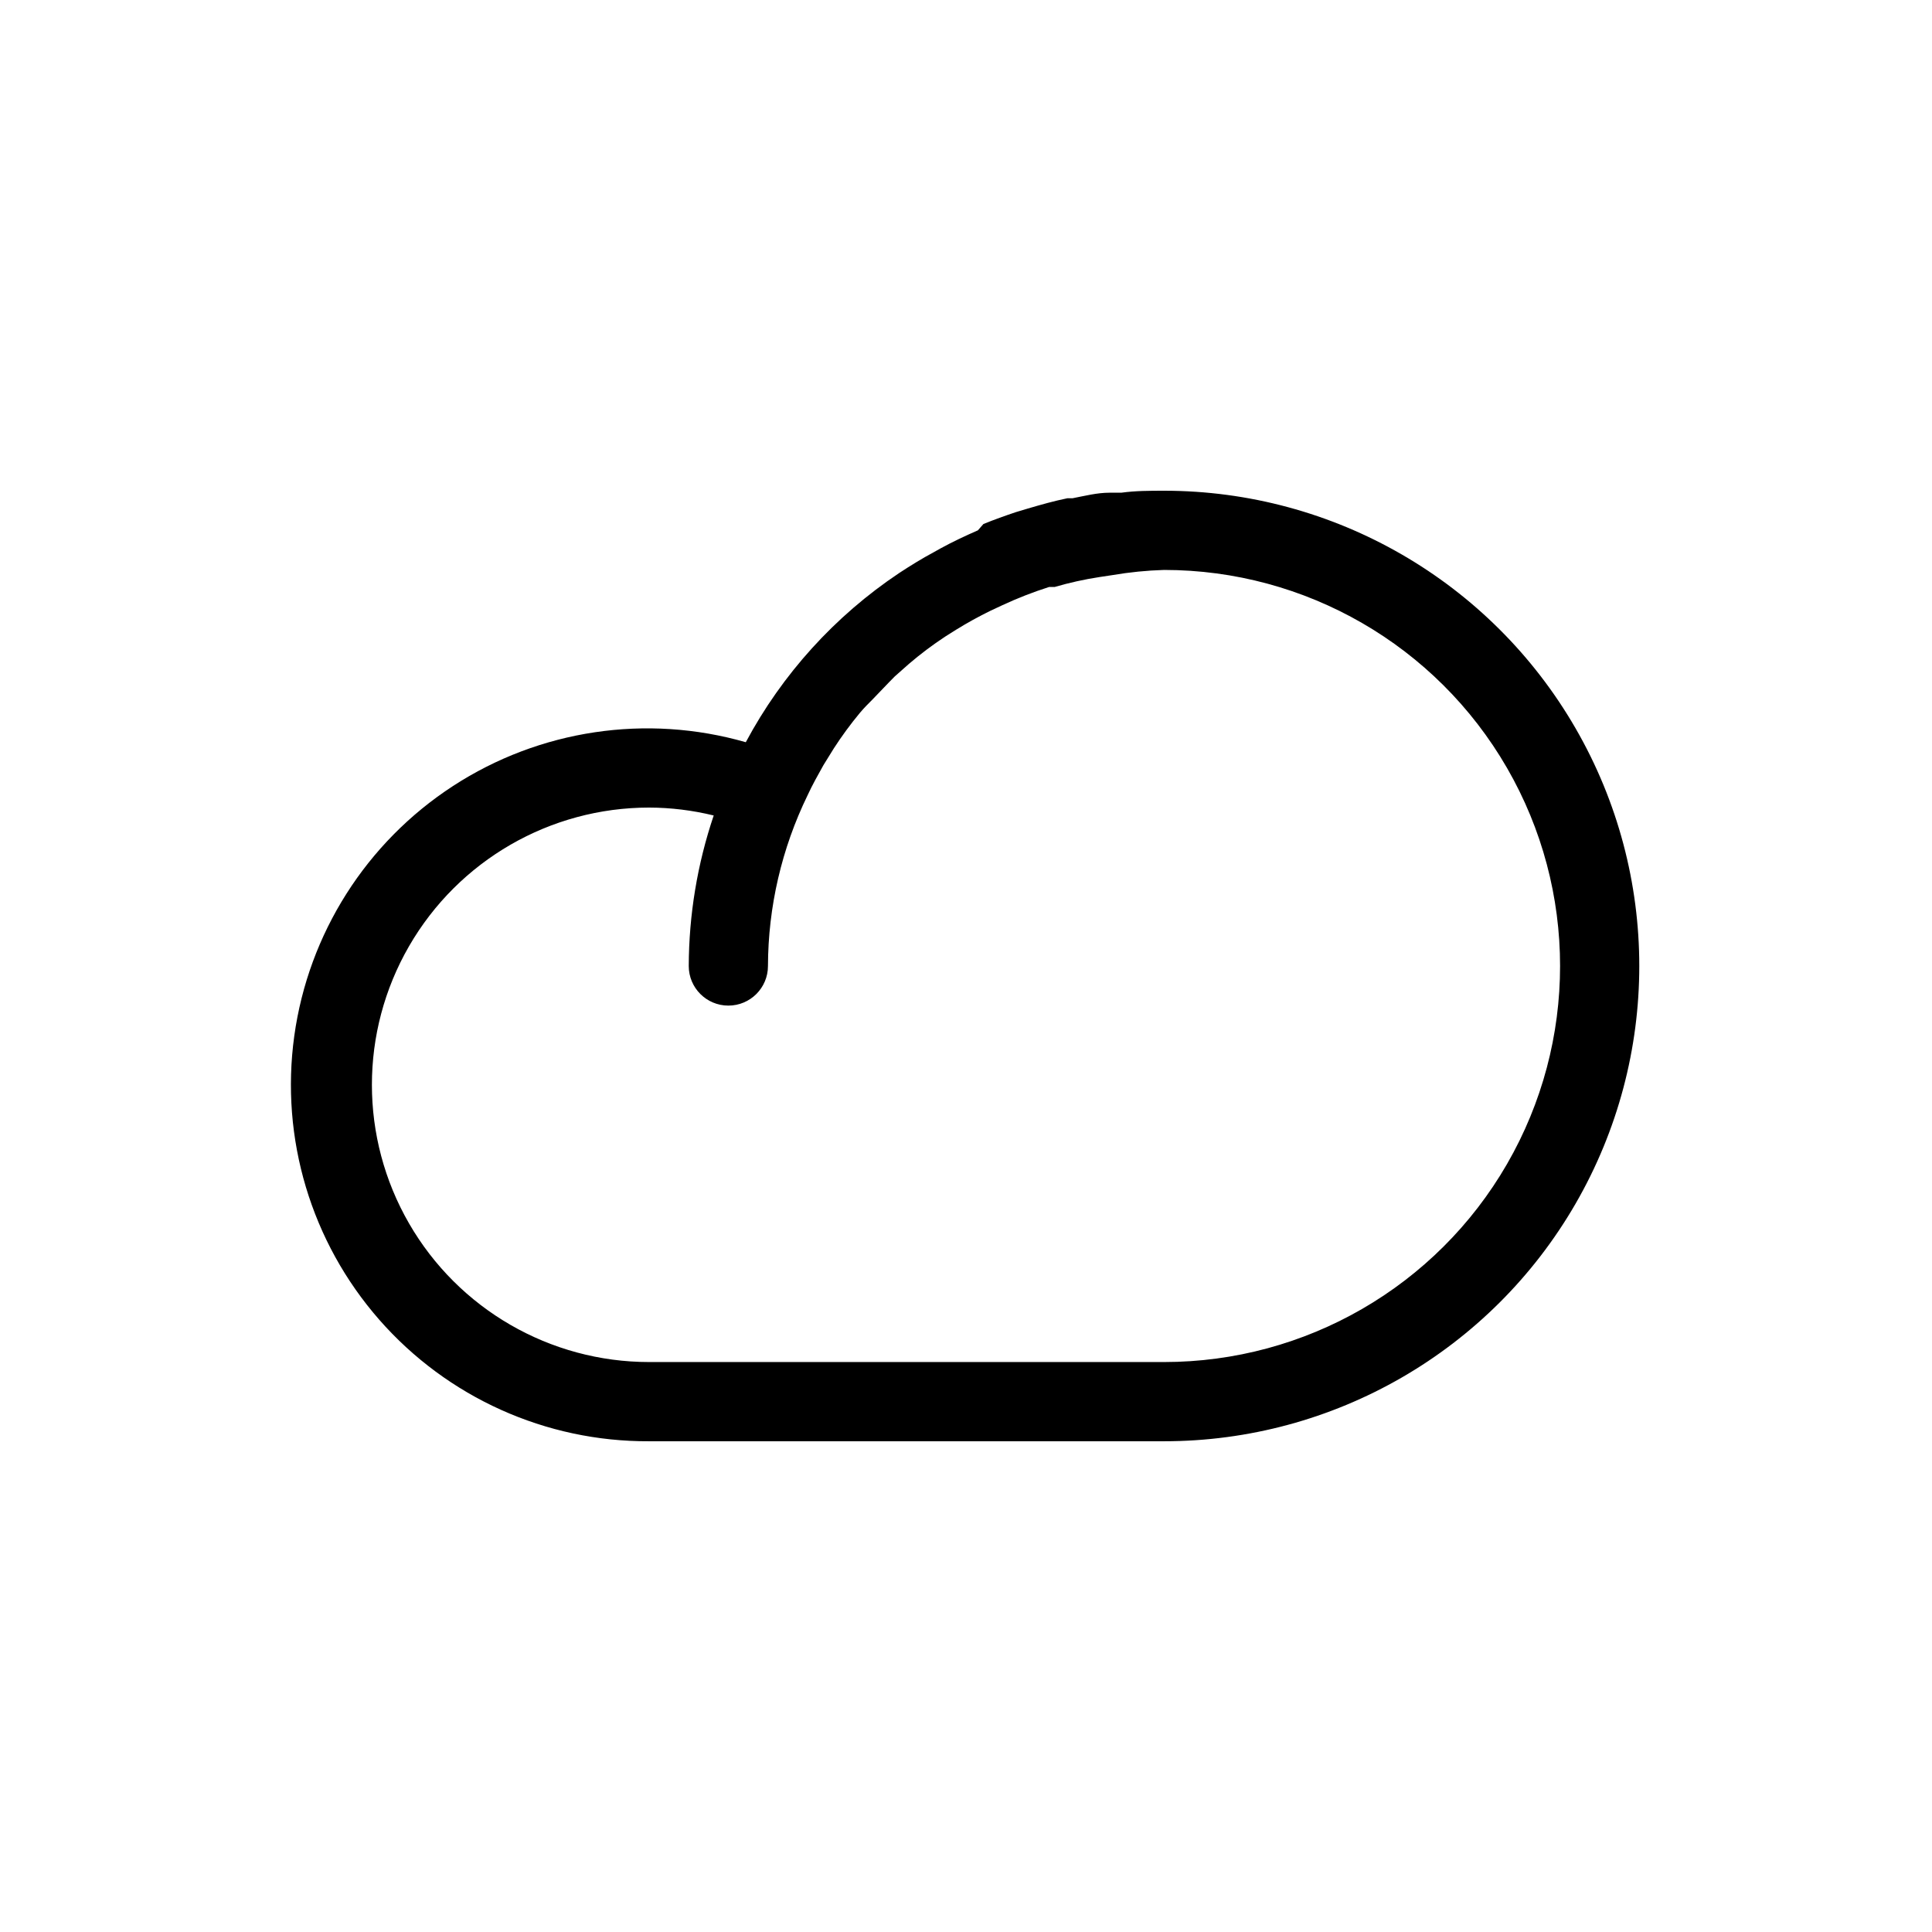 <?xml version="1.0" encoding="UTF-8"?>
<!-- The Best Svg Icon site in the world: iconSvg.co, Visit us! https://iconsvg.co -->
<svg fill="#000000" width="800px" height="800px" version="1.1" viewBox="144 144 512 512" xmlns="http://www.w3.org/2000/svg">
 <path d="m452.48 274.05c-3.777 0-7.559 0-11.336 0.523h-3.148c-3.254 0-6.508 0.84-9.762 1.469h-1.363c-3.57 0.734-6.926 1.68-10.496 2.731l-3.148 0.945c-2.832 0.945-5.773 1.996-8.605 3.148l-1.473 1.68c-3.359 1.469-6.719 3.043-9.973 4.828l-1.68 0.945c-3.148 1.68-6.191 3.57-9.238 5.562h0.004c-17.016 11.375-30.969 26.77-40.621 44.816-26.328-7.562-54.641-3.324-77.602 11.613-22.961 14.938-38.305 39.109-42.055 66.242-3.754 27.137 4.461 54.562 22.504 75.168 18.047 20.609 44.148 32.371 71.543 32.23h136.45c44.996 0 86.578-24.004 109.07-62.973 22.5-38.973 22.5-86.984 0-125.95-22.496-38.973-64.078-62.977-109.07-62.977zm0 230.91-136.45-0.004c-26.25 0-50.504-14-63.629-36.734-13.125-22.73-13.125-50.738 0-73.473 13.125-22.73 37.379-36.734 63.629-36.734 5.766 0.02 11.508 0.723 17.109 2.098-4.34 12.852-6.57 26.32-6.613 39.887 0 5.797 4.699 10.496 10.496 10.496 5.797 0 10.496-4.699 10.496-10.496 0.047-15.68 3.637-31.141 10.496-45.238 1.258-2.731 2.731-5.352 4.199-7.977l2.731-4.41h-0.004c2.121-3.281 4.434-6.438 6.93-9.445 1.051-1.258 2.203-2.414 3.359-3.57s3.883-4.094 5.879-6.086l3.672-3.254h-0.004c3.094-2.656 6.356-5.113 9.762-7.348l2.832-1.785c2.938-1.82 5.984-3.5 9.133-5.039l3.148-1.469h0.004c4.019-1.871 8.156-3.484 12.383-4.828h1.469c3.894-1.133 7.856-2.012 11.863-2.625l3.465-0.523h-0.004c4.512-0.766 9.074-1.223 13.648-1.363 37.496 0 72.148 20.004 90.898 52.48 18.746 32.473 18.746 72.484 0 104.96-18.75 32.473-53.402 52.477-90.898 52.477z"/>
</svg>